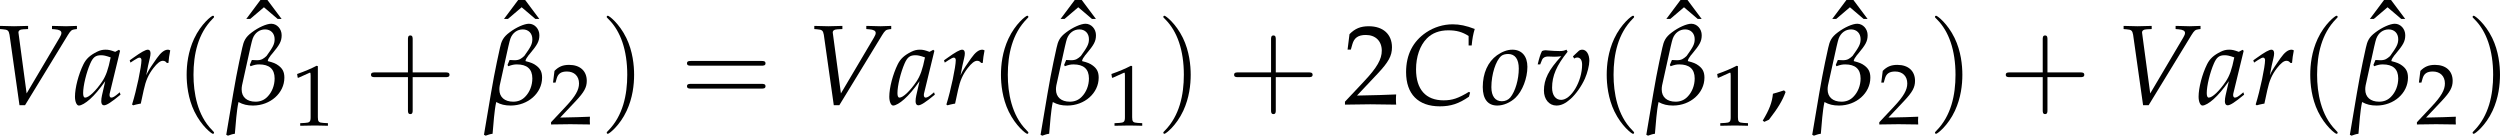 <?xml version='1.0' encoding='UTF-8'?>
<!-- This file was generated by dvisvgm 3.2.2 -->
<svg version='1.1' xmlns='http://www.w3.org/2000/svg' xmlns:xlink='http://www.w3.org/1999/xlink' width='306.571pt' height='16.639pt' viewBox='64.025 683.19 306.571 16.639'>
<defs>
<path id='g10-40' d='M2.739 1.986C2.739 1.961 2.739 1.944 2.598 1.804C1.564 .761 1.299-.803 1.299-2.068C1.299-3.508 1.613-4.948 2.631-5.982C2.739-6.081 2.739-6.098 2.739-6.123C2.739-6.181 2.706-6.205 2.656-6.205C2.573-6.205 1.829-5.643 1.34-4.592C.918-3.682 .819-2.763 .819-2.068C.819-1.423 .91-.422 1.365 .513C1.862 1.531 2.573 2.068 2.656 2.068C2.706 2.068 2.739 2.044 2.739 1.986Z'/>
<path id='g10-41' d='M2.391-2.068C2.391-2.714 2.3-3.715 1.845-4.65C1.349-5.668 .637-6.205 .554-6.205C.505-6.205 .472-6.172 .472-6.123C.472-6.098 .472-6.081 .629-5.932C1.44-5.113 1.911-3.798 1.911-2.068C1.911-.654 1.605 .803 .579 1.845C.472 1.944 .472 1.961 .472 1.986C.472 2.035 .505 2.068 .554 2.068C.637 2.068 1.382 1.506 1.87 .455C2.292-.455 2.391-1.373 2.391-2.068Z'/>
<path id='g10-43' d='M3.384-1.903H5.692C5.808-1.903 5.965-1.903 5.965-2.068S5.808-2.234 5.692-2.234H3.384V-4.551C3.384-4.666 3.384-4.824 3.219-4.824S3.053-4.666 3.053-4.551V-2.234H.736C.621-2.234 .463-2.234 .463-2.068S.621-1.903 .736-1.903H3.053V.414C3.053 .53 3.053 .687 3.219 .687S3.384 .53 3.384 .414V-1.903Z'/>
<path id='g10-61' d='M5.684-2.706C5.808-2.706 5.965-2.706 5.965-2.871S5.808-3.036 5.692-3.036H.736C.621-3.036 .463-3.036 .463-2.871S.621-2.706 .745-2.706H5.684ZM5.692-1.1C5.808-1.1 5.965-1.1 5.965-1.266S5.808-1.431 5.684-1.431H.745C.621-1.431 .463-1.431 .463-1.266S.621-1.1 .736-1.1H5.692Z'/>
<path id='g6-67' d='M6.488-5.641H6.782C6.836-6.26 6.923-6.727 7.075-7.227C6.249-7.543 5.63-7.673 4.956-7.673C4.065-7.673 3.174-7.401 2.413-6.891C1.141-6.032 .489-4.749 .489-3.087C.489-.978 1.652 .196 3.728 .196C4.771 .196 5.543-.054 6.521-.728L6.63-1.119L6.521-1.196C5.499-.576 4.934-.38 4.086-.38C2.38-.38 1.445-1.424 1.445-3.358C1.445-4.565 1.815-5.641 2.478-6.315C2.989-6.836 3.684-7.097 4.543-7.097C5.315-7.097 5.88-6.945 6.488-6.554V-5.641Z'/>
<path id='g6-86' d='M3.369-1.043L2.598-6.782L2.587-6.858C2.565-7.064 2.728-7.184 3.054-7.195L3.51-7.217V-7.521L3.065-7.51C2.663-7.499 2.358-7.488 2.163-7.488S1.663-7.499 1.261-7.51L.815-7.521V-7.217L1.087-7.195C1.565-7.162 1.652-7.075 1.728-6.673L2.684 .087H3.217L7.325-6.641C7.597-7.075 7.684-7.151 7.999-7.195L8.195-7.217V-7.521L7.869-7.51C7.575-7.499 7.325-7.488 7.151-7.488C7.043-7.488 6.749-7.499 6.304-7.51L5.804-7.521V-7.217L6.086-7.195C6.499-7.162 6.706-7.054 6.706-6.847C6.706-6.727 6.662-6.608 6.532-6.391L3.369-1.043Z'/>
<path id='g6-97' d='M4.369-5.13L4.26-5.228L3.902-5.032C3.456-5.195 3.271-5.239 2.978-5.239C2.674-5.239 2.456-5.184 2.163-5.043C1.489-4.706 1.13-4.38 .859-3.847C.38-2.88 .043-1.576 .043-.728C.043-.25 .206 .12 .413 .12C.652 .12 1.065-.12 1.478-.489C1.935-.902 2.358-1.391 2.945-2.217L2.63-.837C2.587-.652 2.565-.456 2.565-.283C2.565-.043 2.663 .098 2.826 .098C3.076 .098 3.521-.185 4.413-.924L4.336-1.152C4.271-1.098 4.239-1.076 4.195-1.032C3.847-.739 3.684-.641 3.521-.641C3.424-.641 3.358-.739 3.358-.891C3.358-.946 3.358-.978 3.369-1.011L4.369-5.13ZM3.467-4.499C3.228-3.315 3.021-2.75 2.652-2.185C2.032-1.272 1.369-.641 1.022-.641C.891-.641 .826-.783 .826-1.076C.826-1.772 1.13-3.043 1.511-3.913C1.772-4.51 2.022-4.706 2.543-4.706C2.793-4.706 2.989-4.663 3.467-4.499Z'/>
<path id='g6-111' d='M3.021-5.239C2.554-5.239 2.043-5.054 1.554-4.706C.674-4.076 .185-2.978 .185-1.652C.185-.5 .674 .12 1.576 .12C2.174 .12 2.826-.163 3.315-.619C3.989-1.261 4.467-2.5 4.467-3.597C4.467-4.619 3.923-5.239 3.021-5.239ZM2.619-4.826C3.282-4.826 3.641-4.336 3.641-3.424C3.641-2.38 3.304-1.228 2.826-.652C2.63-.424 2.348-.293 2.011-.293C1.38-.293 1.011-.783 1.011-1.641C1.011-2.869 1.435-4.206 1.967-4.641C2.108-4.76 2.358-4.826 2.619-4.826Z'/>
<path id='g6-114' d='M4-3.967C4.032-4.38 4.086-4.728 4.173-5.173C4.054-5.228 4.01-5.239 3.956-5.239C3.619-5.239 3.282-4.978 2.891-4.423L2.598-4C2.174-3.391 2.043-3.163 1.869-2.782L1.956-3.228C2-3.478 2.087-3.913 2.152-4.152L2.217-4.434C2.261-4.619 2.282-4.76 2.282-4.891C2.282-5.108 2.195-5.239 2.032-5.239C1.804-5.239 1.391-5.01 .587-4.434L.283-4.217L.359-4L.706-4.228C1.011-4.423 1.13-4.478 1.228-4.478C1.337-4.478 1.413-4.38 1.413-4.239C1.413-3.608 .946-1.369 .511 .022L.619 .098C.783 .043 .956 .011 1.206-.043L1.348-.065L1.63-1.369C1.826-2.271 2.076-2.848 2.554-3.467C2.924-3.945 3.217-4.173 3.456-4.173C3.619-4.173 3.728-4.119 3.847-3.967H4Z'/>
<path id='g6-118' d='M3.608-4.597L3.728-4.391C3.826-4.456 3.923-4.489 4.021-4.489C4.315-4.489 4.489-4.239 4.489-3.804C4.489-2.195 3.434-.424 2.478-.424C1.945-.424 1.609-.88 1.609-1.587C1.609-2.728 2.032-3.717 3.097-5.043L2.989-5.239C2.771-5.141 2.63-5.108 2.326-5.108S1.565-5.13 1.25-5.162L1.119-5.173C1.054-5.184 1-5.184 .989-5.184C.859-5.184 .761-5.162 .641-5.108C.489-4.815 .37-4.423 .228-3.826H.467L.652-4.282C.728-4.467 .946-4.586 1.206-4.586C1.261-4.586 1.359-4.586 1.5-4.576C1.587-4.565 1.663-4.565 1.804-4.565C2.032-4.565 2.206-4.576 2.489-4.608C1.282-3.304 .826-2.402 .826-1.315C.826-.478 1.326 .12 2.022 .12C2.478 .12 2.891-.076 3.391-.522C3.902-.989 4.423-1.717 4.76-2.467C4.999-3.011 5.184-3.739 5.184-4.173C5.184-4.793 4.902-5.239 4.51-5.239C4.369-5.239 4.239-5.195 4.152-5.108L3.608-4.597Z'/>
<use id='g120-98' xlink:href='#g3-98' transform='scale(.913)'/>
<path id='g3-98' d='M.13 3.011C.402 2.924 .489 2.869 .793 2.826C.88 1.858 .956 .63 1.141-.217C1.576 .022 1.978 .12 2.532 .12C4.195 .12 5.543-1.076 5.543-2.554C5.543-3.119 5.358-3.434 4.978-3.717C4.717-3.913 4.478-4.01 3.956-4.141V-4.195C3.989-4.336 4.065-4.467 4.239-4.695C4.271-4.739 4.326-4.804 4.369-4.847C5.076-5.695 5.282-6.032 5.282-6.63S4.836-7.727 4.282-7.727C3.837-7.727 3.054-7.38 2.424-6.901C1.793-6.434 1.641-6.054 1.5-5.412L1.206-4.054C.837-2.337 .467-.043-.033 2.924L.13 3.011ZM2.228-3.782L2.293-3.652C2.684-3.793 2.869-3.826 3.13-3.826C4.076-3.826 4.608-3.402 4.608-2.478C4.608-1.815 4.358-1.163 3.913-.717C3.608-.402 3.228-.25 2.771-.25C1.945-.25 1.445-.696 1.445-1.413C1.445-1.522 1.445-1.63 1.478-1.804L1.989-4.119C2.228-5.217 2.413-6.054 2.5-6.293C2.706-6.858 3.163-7.184 3.695-7.184C4.239-7.184 4.608-6.804 4.608-6.249C4.608-5.771 4.445-5.489 3.837-4.641C3.543-4.369 3.347-4.228 2.902-4.228C2.815-4.228 2.706-4.228 2.663-4.239C2.587-4.25 2.532-4.25 2.424-4.25L2.228-3.782Z'/>
<use id='g123-67' xlink:href='#g6-67' transform='scale(.913)'/>
<use id='g123-86' xlink:href='#g6-86' transform='scale(.913)'/>
<use id='g123-97' xlink:href='#g6-97' transform='scale(.913)'/>
<use id='g123-111' xlink:href='#g6-111' transform='scale(.913)'/>
<use id='g123-114' xlink:href='#g6-114' transform='scale(.913)'/>
<use id='g123-118' xlink:href='#g6-118' transform='scale(.913)'/>
<use id='g84-40' xlink:href='#g10-40' transform='scale(1.25)'/>
<use id='g84-41' xlink:href='#g10-41' transform='scale(1.25)'/>
<use id='g84-43' xlink:href='#g10-43' transform='scale(1.25)'/>
<use id='g84-61' xlink:href='#g10-61' transform='scale(1.25)'/>
<path id='g5-44' d='M2.217-1.337C1.924-1.239 1.728-1.174 1.152-1.011C1.076-.185 .804 .522 .174 1.565L.326 1.685L.772 1.478C1.652 .337 2.065-.348 2.369-1.185L2.217-1.337Z'/>
<path id='g5-49' d='M.728-6.032H.837L2.239-6.662C2.25-6.673 2.261-6.673 2.271-6.673C2.337-6.673 2.358-6.575 2.358-6.315V-1.043C2.358-.478 2.239-.359 1.652-.326L1.043-.293V.033C2.717 0 2.717 0 2.837 0C2.978 0 3.217 0 3.587 .011C3.717 .022 4.097 .022 4.543 .033V-.293L3.978-.326C3.38-.359 3.271-.478 3.271-1.043V-7.488L3.119-7.543C2.413-7.173 1.641-6.847 .652-6.499L.728-6.032Z'/>
<path id='g5-50' d='M.174-.25V.033C2.206 0 2.206 0 2.598 0S2.989 0 5.086 .033C5.065-.196 5.065-.304 5.065-.456C5.065-.598 5.065-.706 5.086-.946C3.837-.891 3.337-.88 1.326-.837L3.304-2.934C4.358-4.054 4.684-4.652 4.684-5.467C4.684-6.717 3.837-7.488 2.456-7.488C1.674-7.488 1.141-7.271 .609-6.727L.424-5.249H.739L.88-5.749C1.054-6.38 1.445-6.651 2.174-6.651C3.108-6.651 3.706-6.065 3.706-5.141C3.706-4.326 3.25-3.521 2.022-2.217L.174-.25Z'/>
<path id='g5-136' d='M1.478-7.358L.12-5.543H.5L1.815-6.662L3.13-5.543H3.51L2.152-7.358H1.478Z'/>
<use id='g83-136' xlink:href='#g5-136' transform='scale(.913)'/>
<use id='g132-44' xlink:href='#g5-44' transform='scale(.913)'/>
<use id='g132-50' xlink:href='#g5-50' transform='scale(.913)'/>
<use id='g129-49' xlink:href='#g5-49' transform='scale(.694)'/>
<use id='g129-50' xlink:href='#g5-50' transform='scale(.694)'/>
</defs>
<g id='page1' transform='matrix(1.4 0 0 1.4 0 0)'>
<use x='44.988' y='497.128' xlink:href='#g123-86'/>
<use x='52.26' y='497.128' xlink:href='#g123-97'/>
<use x='56.833' y='497.128' xlink:href='#g123-114'/>
<use x='61.057' y='497.128' xlink:href='#g84-40'/>
<use x='67.194' y='494.712' xlink:href='#g83-136'/>
<use x='65.58' y='497.128' xlink:href='#g120-98'/>
<use x='71.304' y='498.986' xlink:href='#g129-49'/>
<use x='77.649' y='497.128' xlink:href='#g84-43'/>
<use x='89.768' y='494.712' xlink:href='#g83-136'/>
<use x='88.154' y='497.128' xlink:href='#g120-98'/>
<use x='93.878' y='498.872' xlink:href='#g129-50'/>
<use x='98.286' y='497.128' xlink:href='#g84-41'/>
<use x='105.328' y='497.128' xlink:href='#g84-61'/>
<use x='116.314' y='497.128' xlink:href='#g123-86'/>
<use x='123.587' y='497.128' xlink:href='#g123-97'/>
<use x='128.16' y='497.128' xlink:href='#g123-114'/>
<use x='132.384' y='497.128' xlink:href='#g84-40'/>
<use x='138.521' y='494.712' xlink:href='#g83-136'/>
<use x='136.907' y='497.128' xlink:href='#g120-98'/>
<use x='142.63' y='498.986' xlink:href='#g129-49'/>
<use x='147.039' y='497.128' xlink:href='#g84-41'/>
<use x='153.25' y='497.128' xlink:href='#g84-43'/>
<use x='163.381' y='497.128' xlink:href='#g132-50'/>
<use x='168.447' y='497.128' xlink:href='#g123-67'/>
<use x='175.441' y='497.128' xlink:href='#g123-111'/>
<use x='180.213' y='497.128' xlink:href='#g123-118'/>
<use x='185.443' y='497.128' xlink:href='#g84-40'/>
<use x='191.58' y='494.712' xlink:href='#g83-136'/>
<use x='189.966' y='497.128' xlink:href='#g120-98'/>
<use x='195.69' y='498.986' xlink:href='#g129-49'/>
<use x='199.974' y='497.128' xlink:href='#g132-44'/>
<use x='206.112' y='494.712' xlink:href='#g83-136'/>
<use x='204.498' y='497.128' xlink:href='#g120-98'/>
<use x='210.222' y='498.872' xlink:href='#g129-50'/>
<use x='214.63' y='497.128' xlink:href='#g84-41'/>
<use x='220.842' y='497.128' xlink:href='#g84-43'/>
<use x='230.998' y='497.128' xlink:href='#g123-86'/>
<use x='238.271' y='497.128' xlink:href='#g123-97'/>
<use x='242.843' y='497.128' xlink:href='#g123-114'/>
<use x='247.067' y='497.128' xlink:href='#g84-40'/>
<use x='253.204' y='494.712' xlink:href='#g83-136'/>
<use x='251.59' y='497.128' xlink:href='#g120-98'/>
<use x='257.314' y='498.872' xlink:href='#g129-50'/>
<use x='261.722' y='497.128' xlink:href='#g84-41'/>
</g>
</svg>